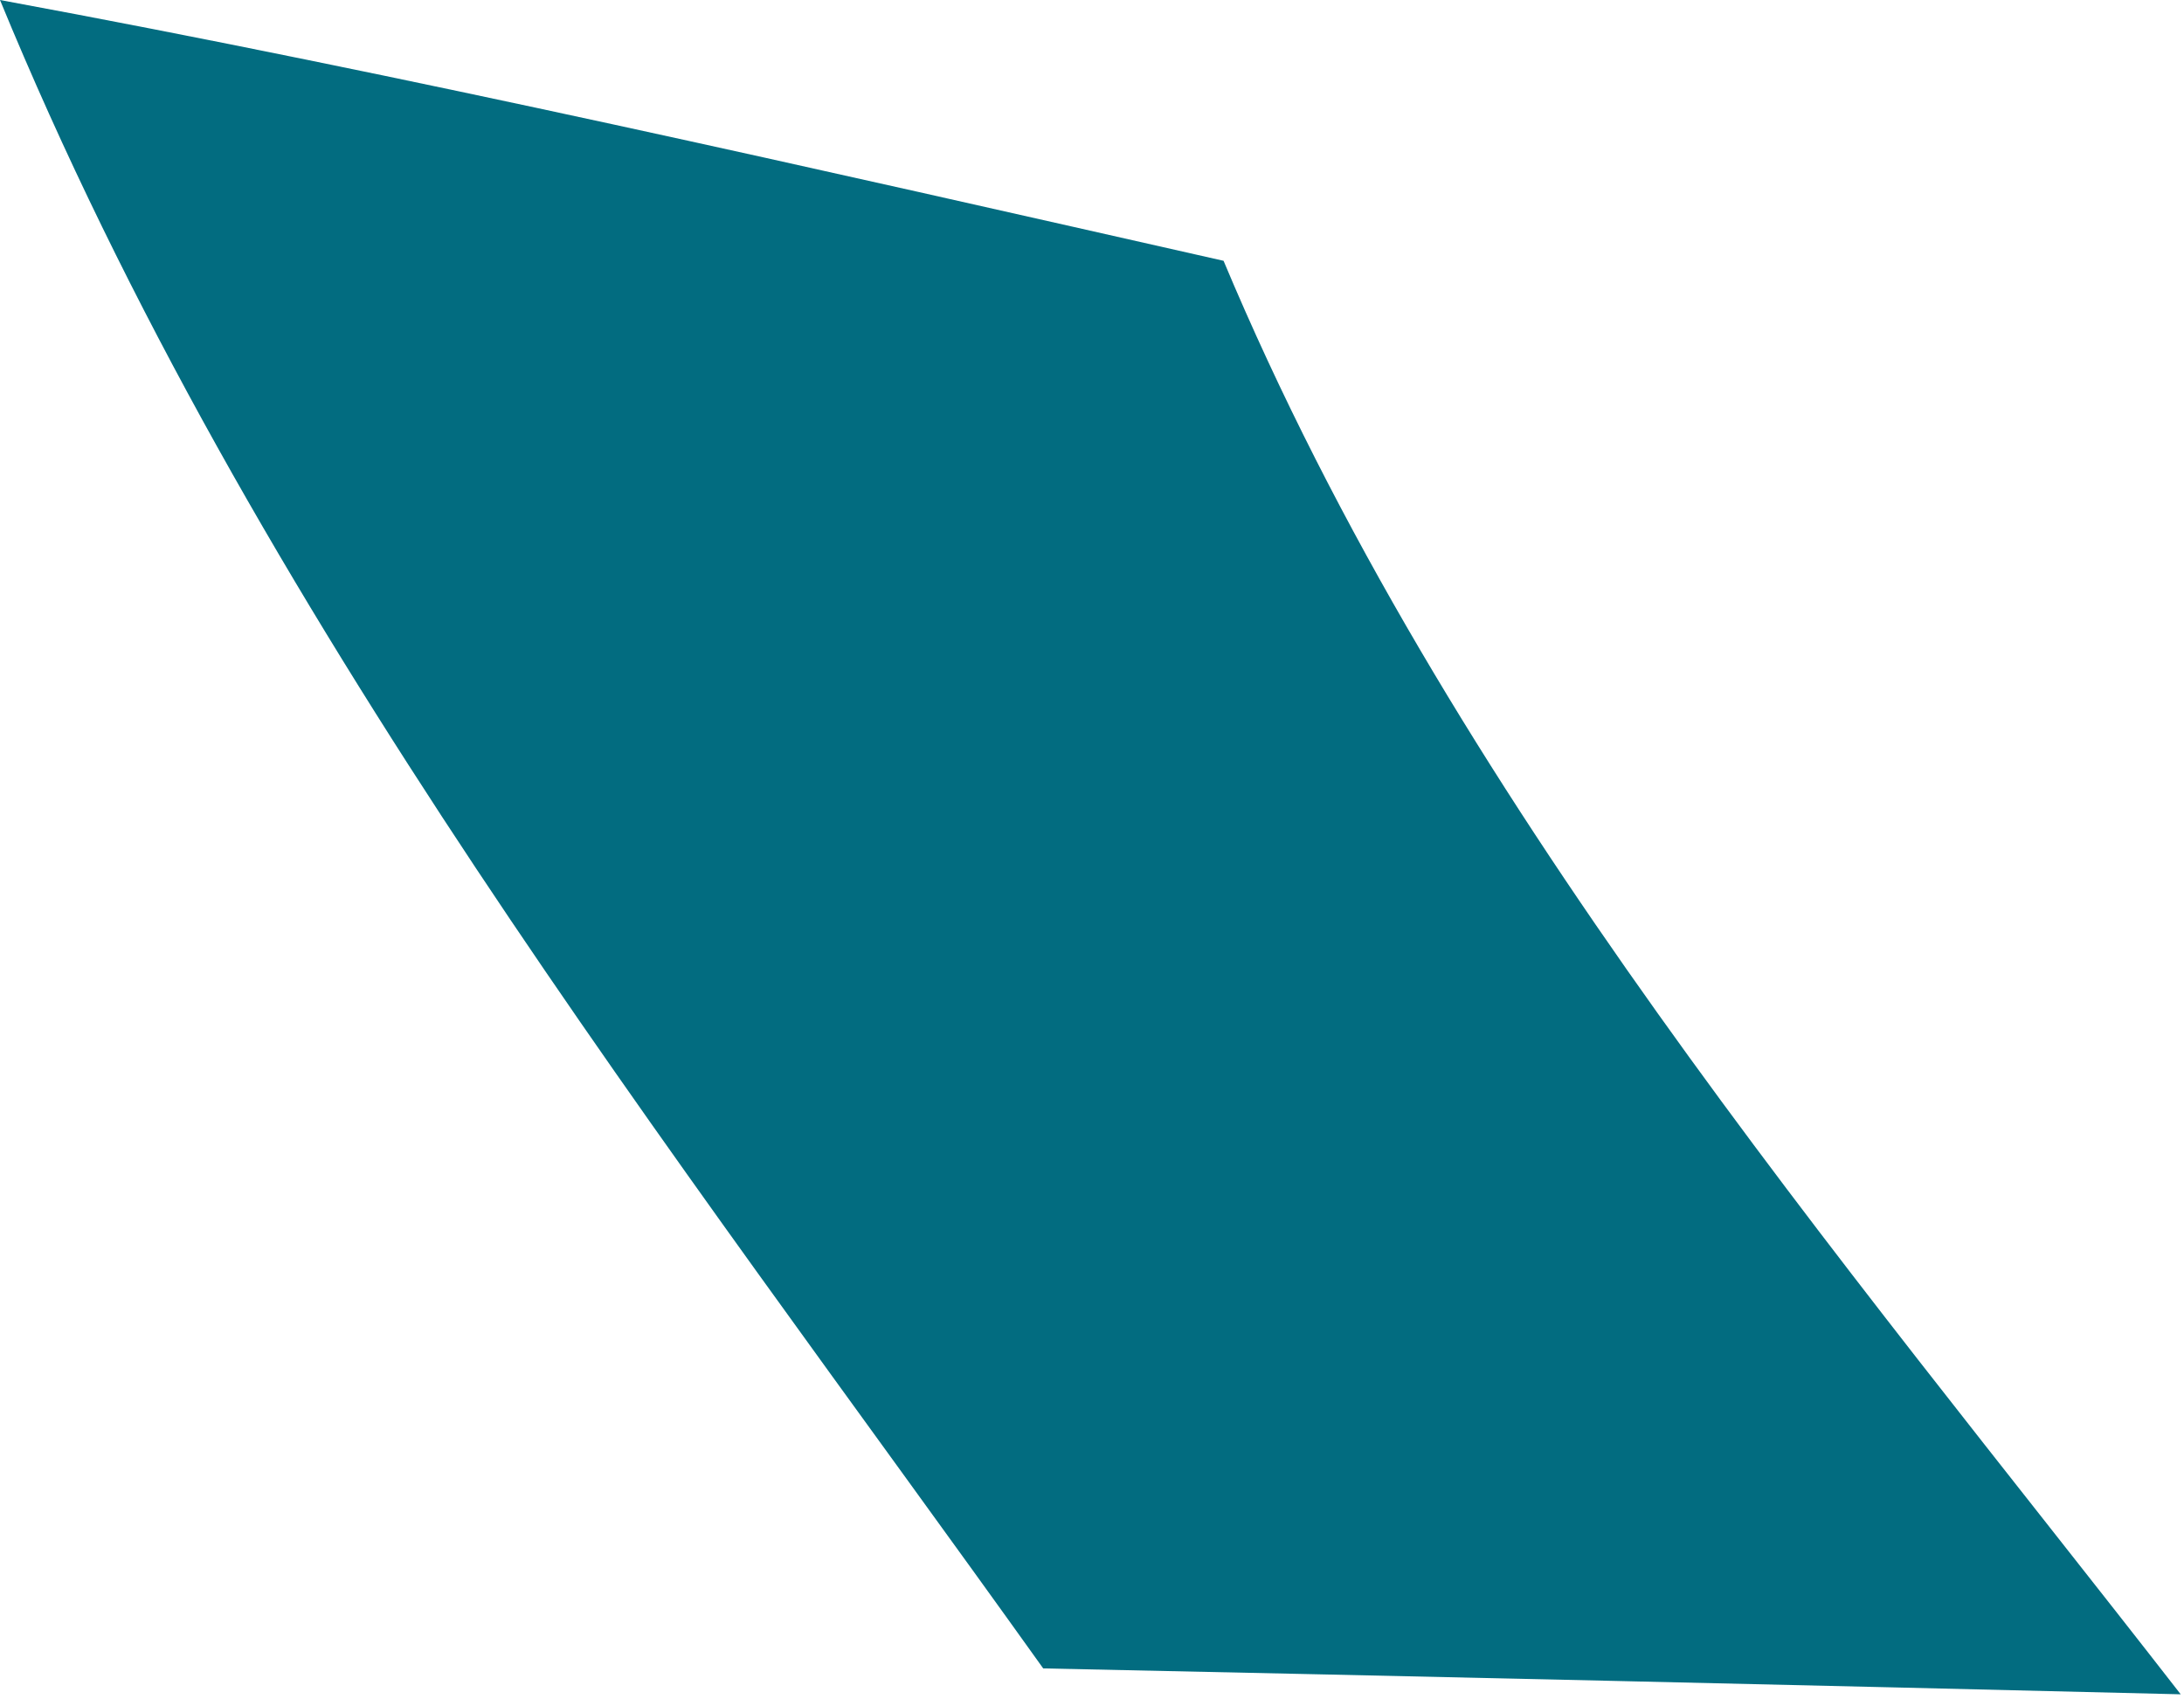 <?xml version="1.0" encoding="utf-8"?>
<svg xmlns="http://www.w3.org/2000/svg" fill="none" height="100%" overflow="visible" preserveAspectRatio="none" style="display: block;" viewBox="0 0 128 100" width="100%">
<path d="M127.805 99.308C105.584 98.764 83.362 98.258 61.14 97.79C39.198 67.082 14.829 36.063 0 0C24.009 4.436 47.86 9.9 71.71 15.286C84.937 46.822 107.64 73.369 127.807 99.308" fill="#026C80" id="Trazado 22133"/>
</svg>